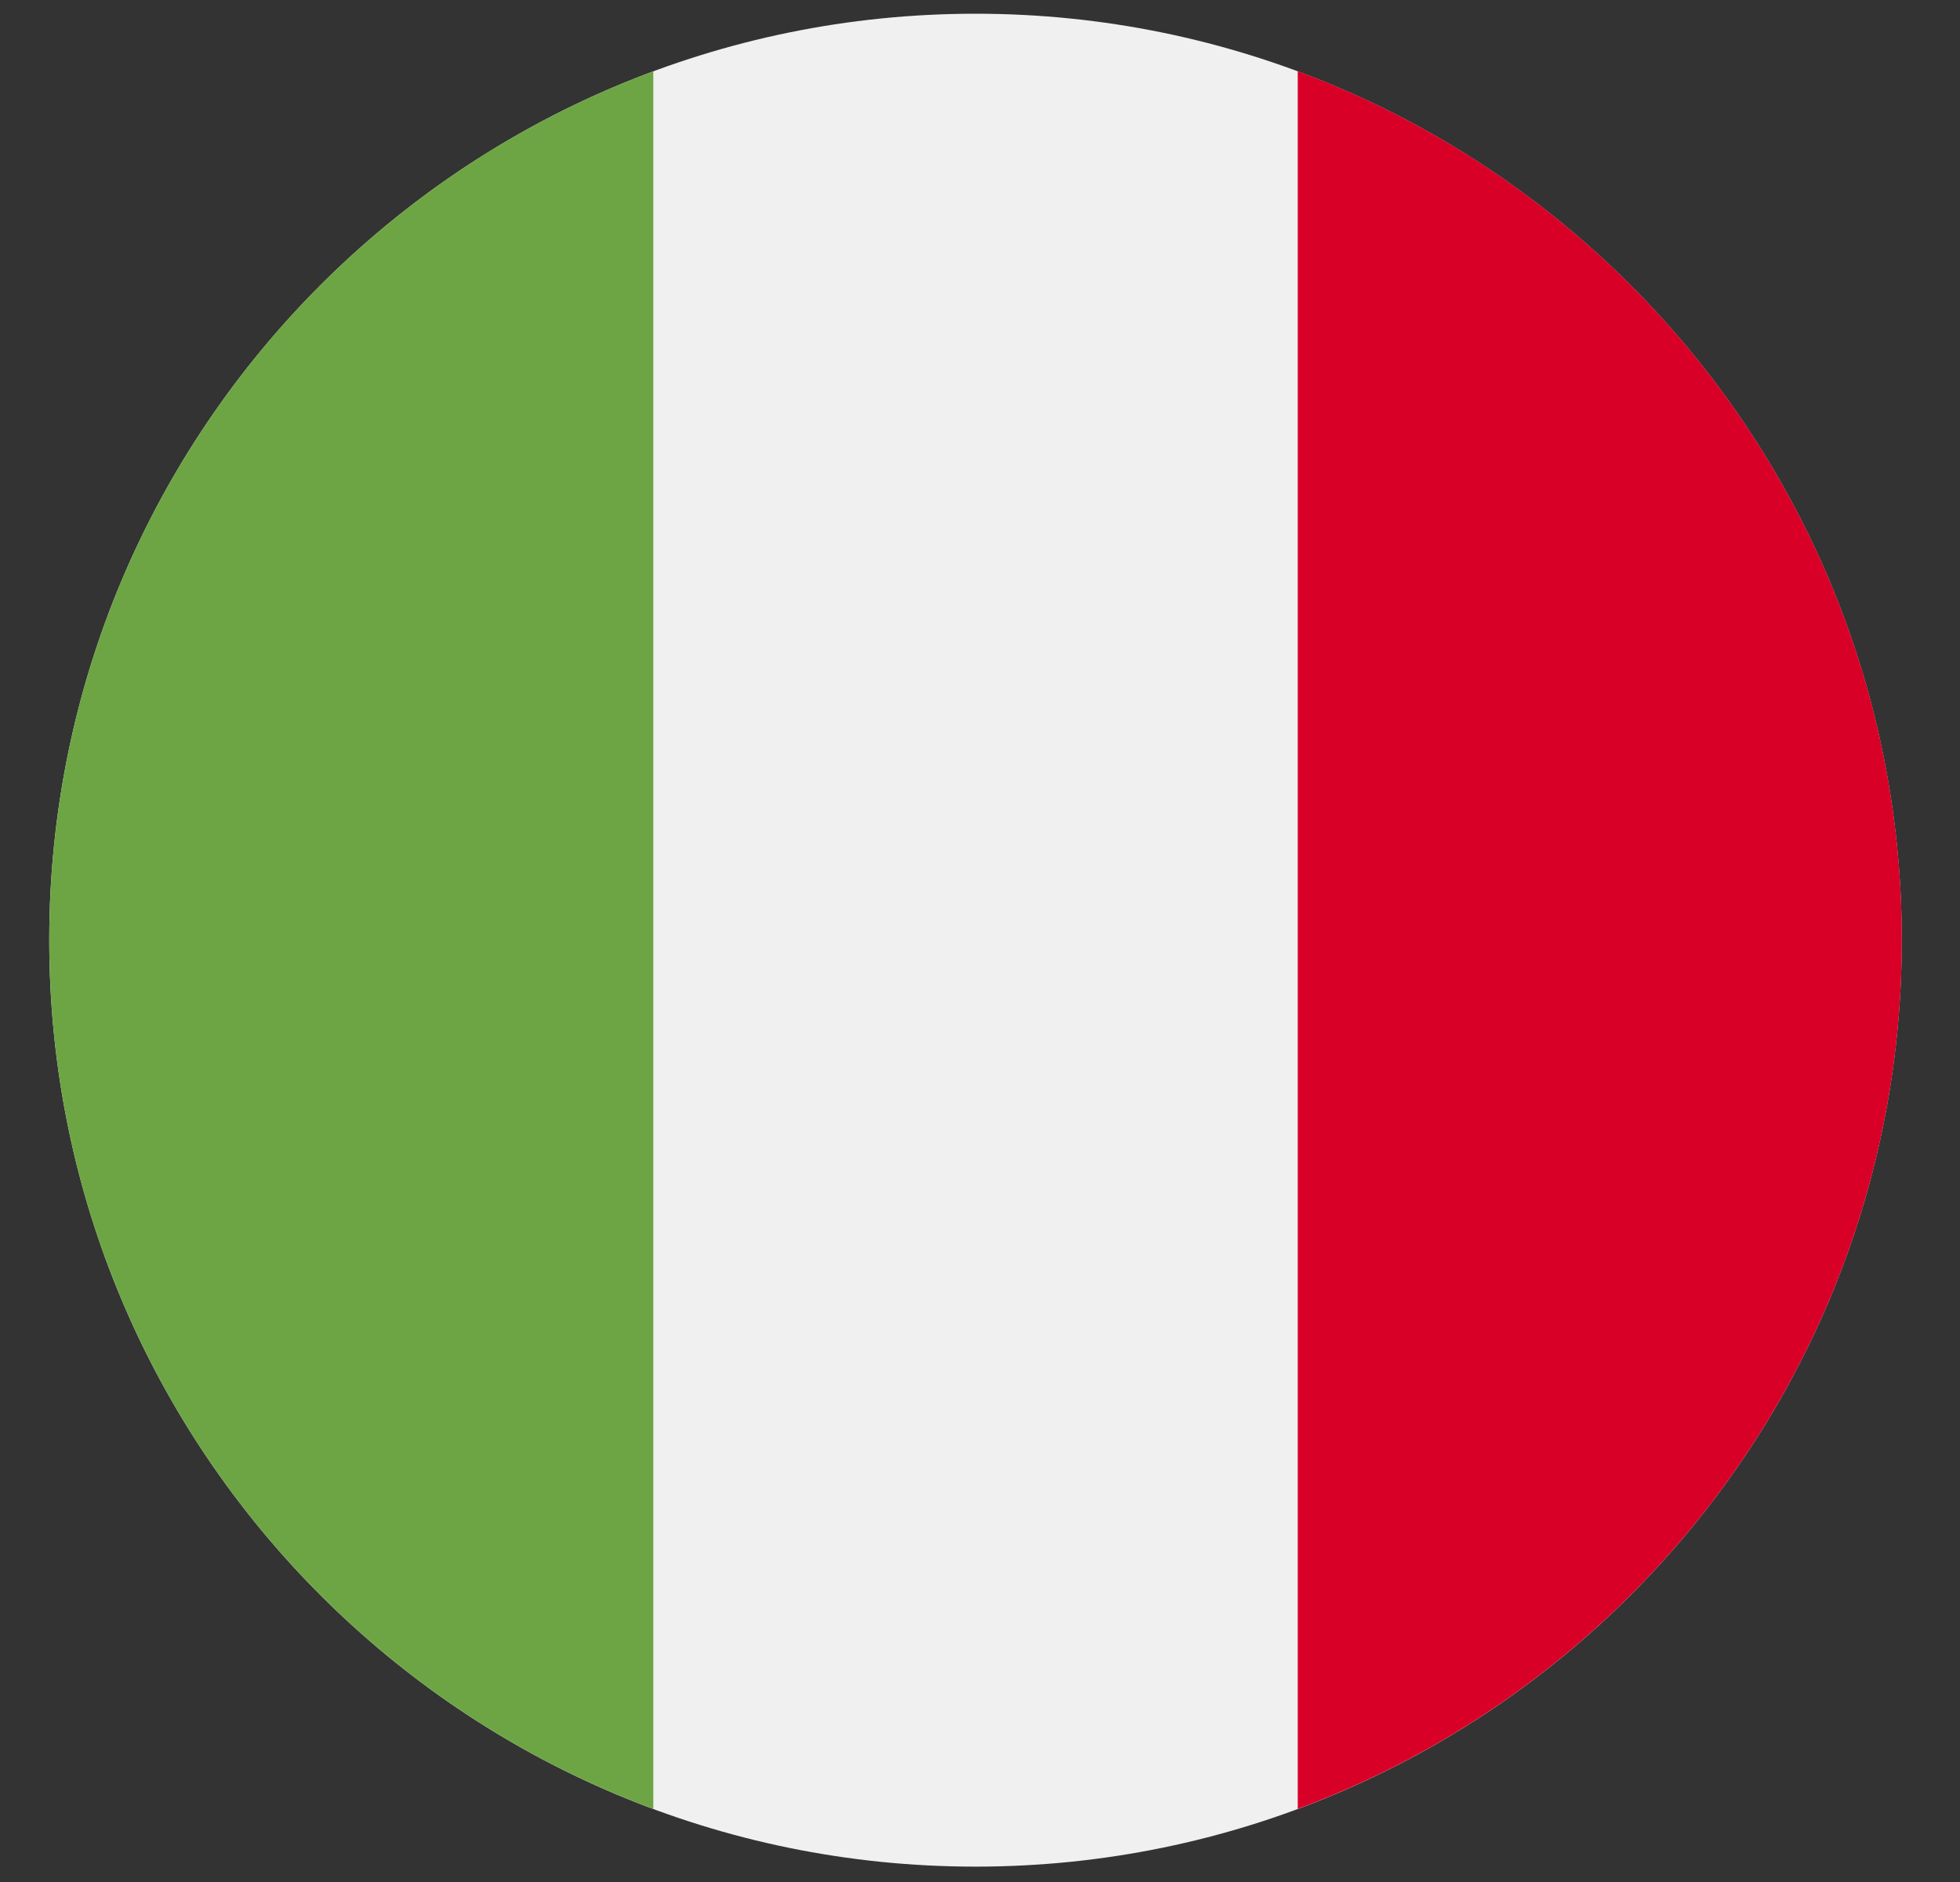 <svg width="25" height="24" viewBox="0 0 25 24" fill="none" xmlns="http://www.w3.org/2000/svg">
<rect x="0" y="0" width="25" height="24" fill="#333333" stroke="none"/>
<g id="IT" clip-path="url(#clip0_1_3331)">
<path id="Vector" d="M12.443 23.804C18.968 23.804 24.257 18.514 24.257 11.989C24.257 5.464 18.968 0.175 12.443 0.175C5.918 0.175 0.628 5.464 0.628 11.989C0.628 18.514 5.918 23.804 12.443 23.804Z" fill="#F0F0F0"/>
<path id="Vector_2" d="M24.258 11.988C24.258 6.908 21.052 2.578 16.553 0.908V23.068C21.052 21.399 24.258 17.068 24.258 11.988Z" fill="#D80027"/>
<path id="Vector_3" d="M0.628 11.989C0.628 17.069 3.834 21.399 8.333 23.069V0.909C3.834 2.578 0.628 6.909 0.628 11.989Z" fill="#6DA544"/>
</g>
<defs>
<clipPath id="clip0_1_3331">
<rect width="23.629" height="23.629" fill="white" transform="translate(0.628 0.175)"/>
</clipPath>
</defs>
</svg>
